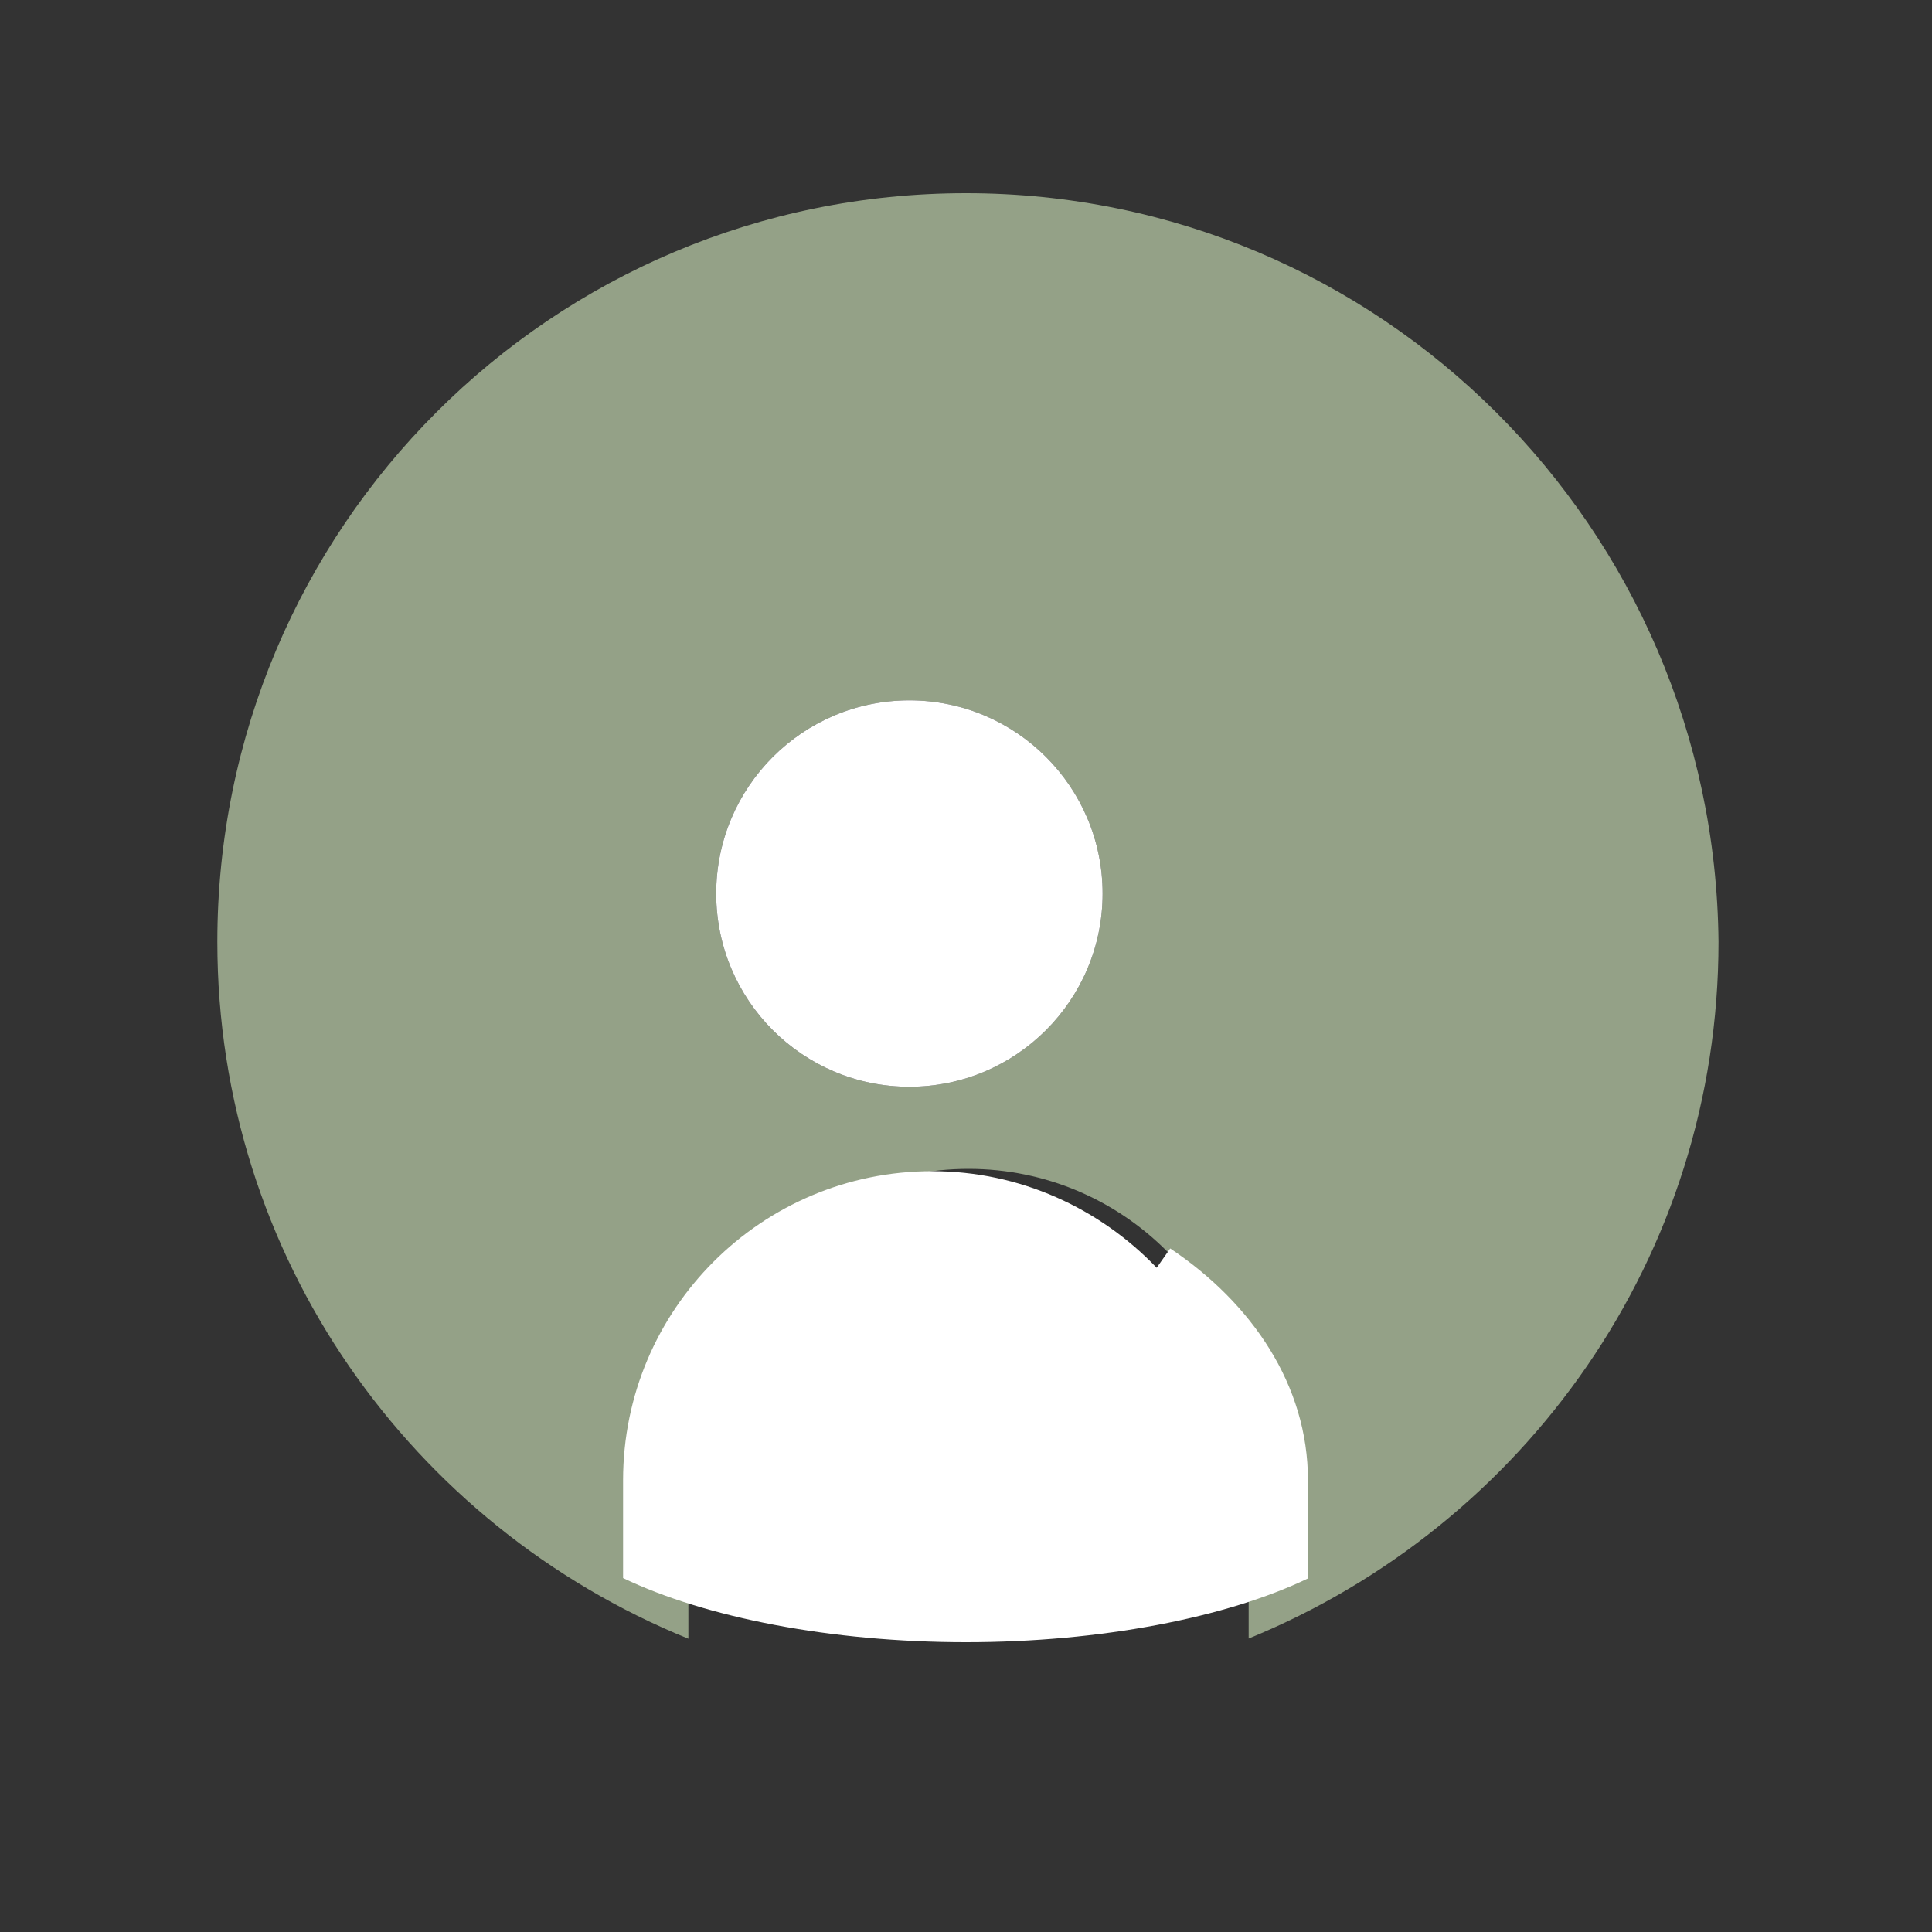 <svg xmlns="http://www.w3.org/2000/svg" viewBox="0 0 100 100" fill="#94A187">
  <rect x="0" y="0" width="100" height="100" fill="#333333" stroke="none"/>
  <path d="M50 10C28.57 10 11.25 27.32 11.25 48.75c0 16.32 10.07 30.25 24.38 36.07V75c0-8.01 6.49-14.5 14.5-14.5 8.01 0 14.5 6.49 14.5 14.5v9.81c14.28-5.84 24.32-19.76 24.32-36.06C88.75 27.32 71.43 10 50 10zm-2.93 46.25c-5.52 0-10-4.48-10-10s4.48-10 10-10c5.52 0 10 4.48 10 10s-4.48 10-10 10z"/>
  <path d="M59.87 65.62c-2.94-3.07-7.06-5-11.62-5-8.84 0-16 7.16-16 16v5.06C36.5 83.72 43.01 85 50 85c6.97 0 13.47-1.27 17.7-3.3v-5.08c0-4.93-2.91-9.18-7.13-12z" fill="#FFFFFF"/>
  <path d="M47.07 56.25c-5.52 0-10-4.48-10-10s4.48-10 10-10c5.52 0 10 4.48 10 10s-4.48 10-10 10z" fill="#FFFFFF"/>
</svg>